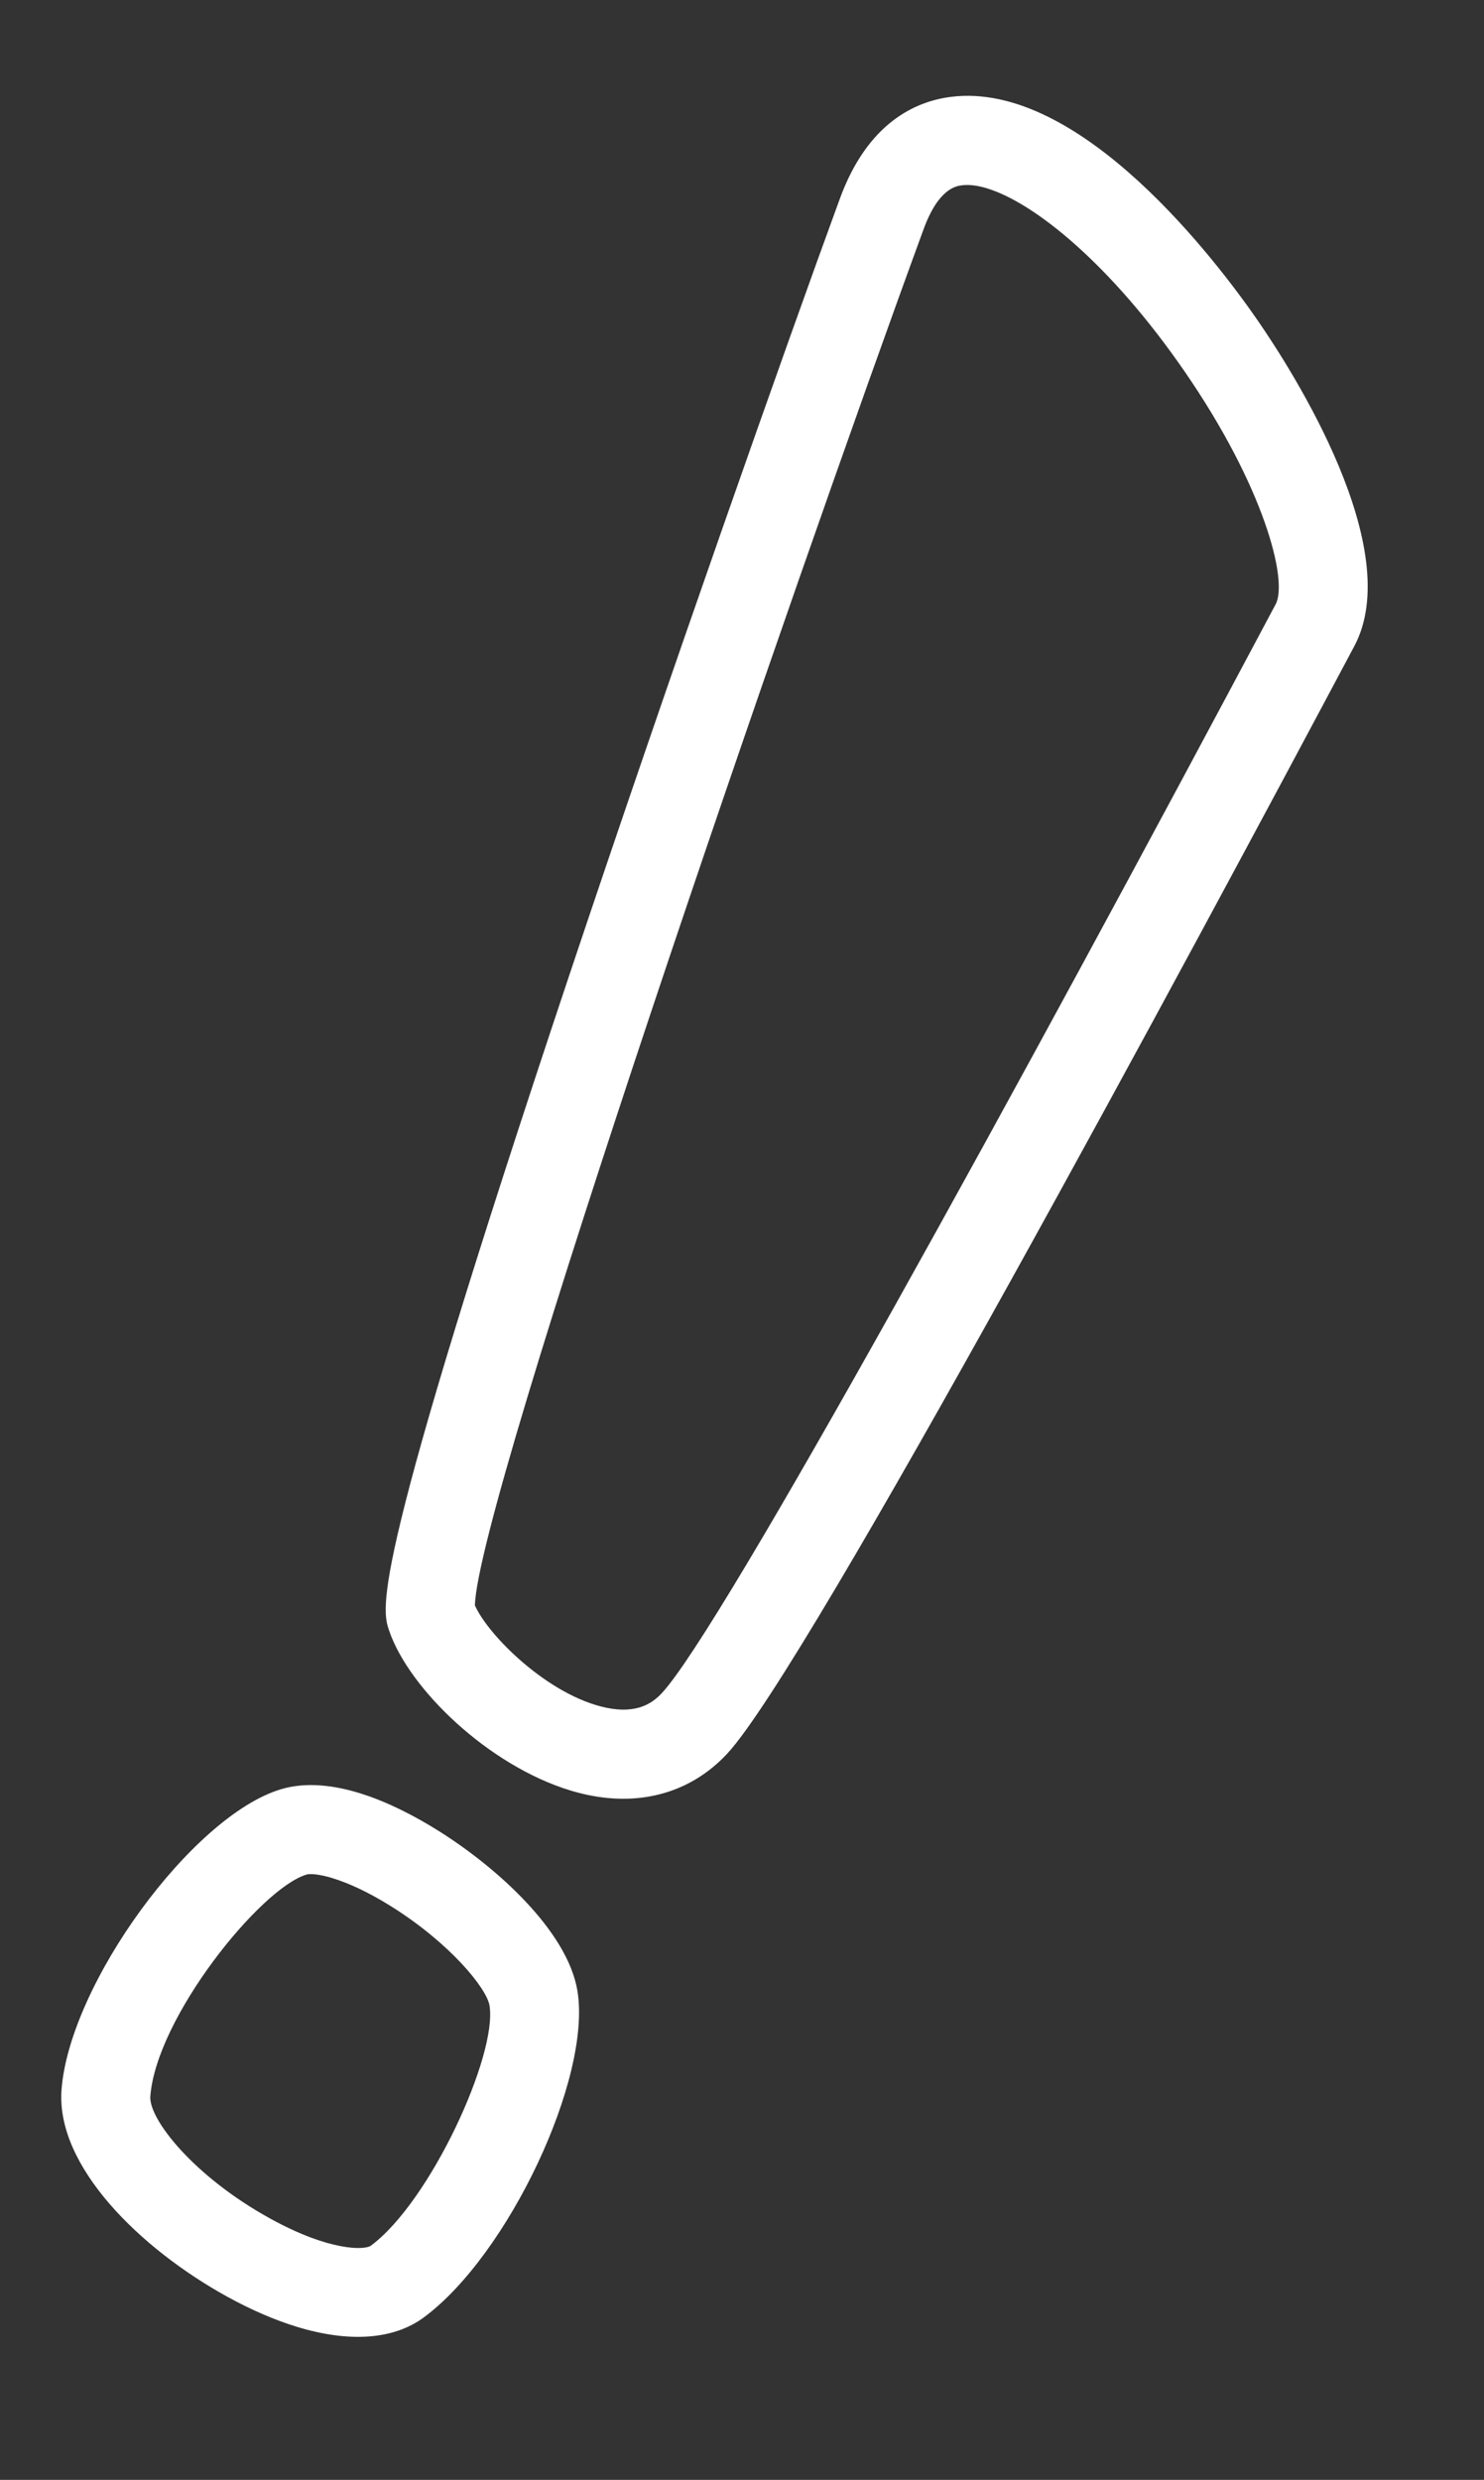 <?xml version="1.0" encoding="UTF-8"?> <svg xmlns="http://www.w3.org/2000/svg" width="91" height="152" viewBox="0 0 91 152" fill="none"><rect x="0" y="0" width="91" height="152" fill="#333333" stroke="none"/><path d="M18.211 142.619C21.409 143.593 24.133 143.412 25.991 142.039C31.181 138.198 36.283 127.356 35.41 122.035C34.803 118.345 30.436 114.438 26.885 112.215C24.206 110.537 20.355 108.736 17.235 109.666C11.805 111.283 4.257 121.614 3.773 128.092C3.422 132.784 8.612 137.833 13.909 140.757C15.41 141.583 16.854 142.205 18.211 142.619ZM20.396 115.121C21.289 115.393 22.507 115.919 23.985 116.845C27.598 119.106 29.845 121.873 30.017 122.922C30.514 125.938 26.389 134.947 22.74 137.646C22.379 137.913 20.24 138.012 16.547 135.97C11.855 133.381 9.116 129.872 9.218 128.496C9.579 123.663 15.971 115.74 18.793 114.899C19.014 114.833 19.567 114.866 20.395 115.118L20.396 115.121Z" fill="white"></path><path d="M34.968 109.741C35.319 109.847 35.671 109.939 36.021 110.013C39.377 110.725 42.424 109.825 44.6 107.48C49.541 102.153 73.132 58.237 83.048 39.603C86.22 33.643 79.32 22.826 77.13 19.652C74.732 16.177 66.289 4.92 58.305 5.938C56.143 6.212 53.21 7.516 51.506 12.163C48.288 20.941 41.004 41.546 34.876 59.874C22.656 96.424 23.385 98.551 23.865 99.955C25.082 103.514 29.945 108.21 34.968 109.741ZM60.521 11.543C63.446 12.434 68.124 16.218 72.632 22.755C77.493 29.796 79.001 35.574 78.225 37.035C62.446 66.693 44.275 99.796 40.597 103.762C40.054 104.35 39.105 105.082 37.158 104.668C33.62 103.917 29.937 100.246 29.122 98.399C29.262 91.999 48.624 35.91 56.638 14.042C57.554 11.541 58.638 11.401 58.993 11.357C59.423 11.304 59.937 11.365 60.521 11.543Z" fill="white"></path></svg> 